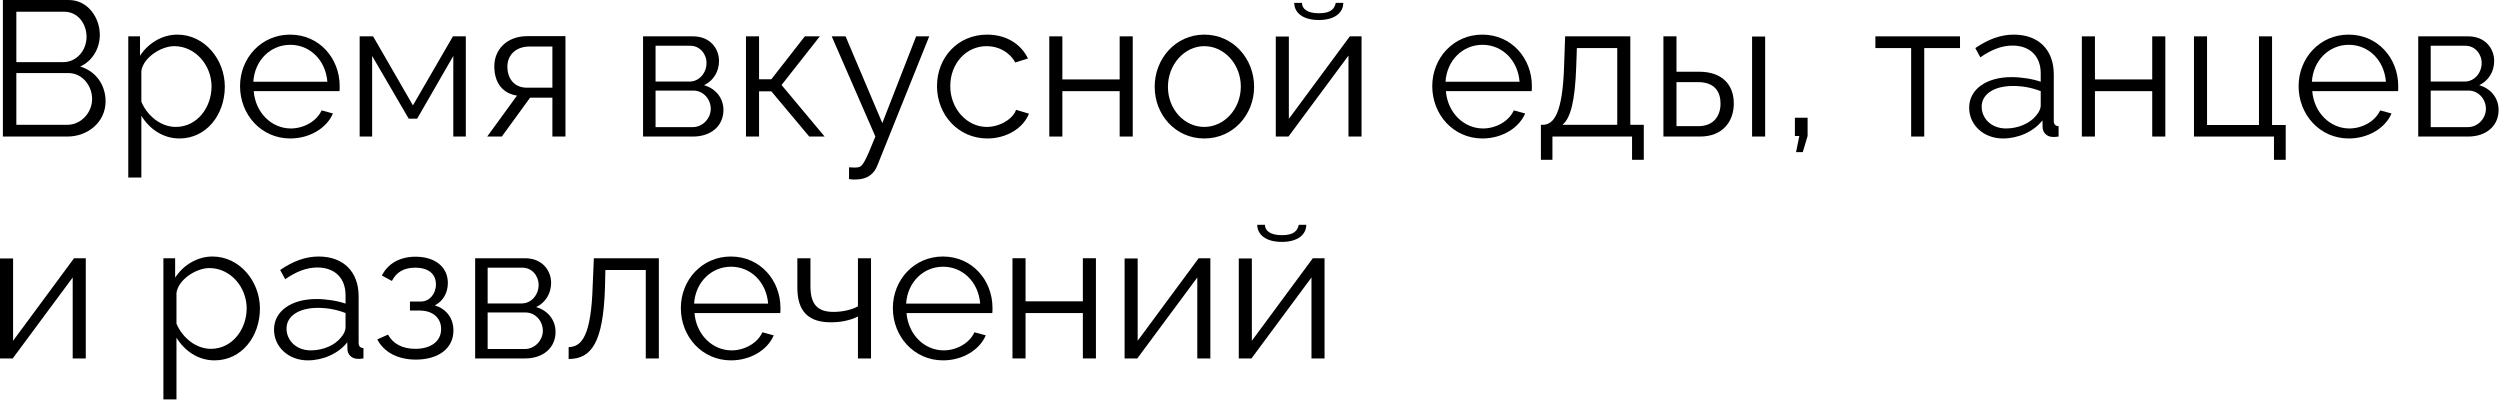 <?xml version="1.0" encoding="UTF-8"?> <svg xmlns="http://www.w3.org/2000/svg" viewBox="0 0 168.898 26.999" fill="none"><path d="M4.547 9.225H0.195V0H4.638C5.938 0 6.743 1.195 6.743 2.352C6.743 3.274 6.249 4.119 5.418 4.495C6.47 4.807 7.133 5.73 7.133 6.847C7.133 8.224 5.964 9.225 4.547 9.225ZM1.104 0.793V4.197H4.275C5.184 4.197 5.847 3.391 5.847 2.495C5.847 1.559 5.223 0.793 4.353 0.793H1.104ZM4.638 4.937H1.104V8.432H4.547C5.483 8.432 6.223 7.601 6.223 6.691C6.223 5.782 5.548 4.937 4.638 4.937Z" fill="black"></path><path d="M9.55 7.822V11.992H8.666V2.456H9.459V3.768C10.005 2.923 10.953 2.339 11.979 2.339C13.837 2.339 15.189 4.041 15.189 5.847C15.189 7.757 13.941 9.355 12.122 9.355C10.992 9.355 10.083 8.692 9.55 7.822ZM14.292 5.847C14.292 4.392 13.188 3.118 11.772 3.118C10.888 3.118 9.68 3.885 9.55 4.794V6.873C9.953 7.835 10.875 8.575 11.875 8.575C13.344 8.575 14.292 7.224 14.292 5.847Z" fill="black"></path><path d="M19.609 9.355C17.647 9.355 16.217 7.744 16.217 5.821C16.217 3.924 17.647 2.339 19.596 2.339C21.583 2.339 22.948 3.95 22.948 5.808C22.948 5.951 22.948 6.094 22.935 6.159H17.14C17.257 7.614 18.348 8.679 19.648 8.679C20.531 8.679 21.402 8.185 21.726 7.458L22.493 7.666C22.077 8.653 20.921 9.355 19.609 9.355ZM17.114 5.522H22.116C21.999 4.054 20.934 3.027 19.609 3.027C18.283 3.027 17.205 4.067 17.114 5.522Z" fill="black"></path><path d="M24.298 9.225V2.456H25.207L27.897 7.12L30.599 2.456H31.47V9.225H30.625V3.781L28.183 8.016H27.611L25.142 3.781V9.225H24.298Z" fill="black"></path><path d="M32.914 9.225L34.928 6.457C34.006 6.327 33.395 5.639 33.395 4.482C33.395 3.326 34.265 2.443 35.617 2.443H38.202V9.225H37.319V6.6H35.811L33.902 9.225H32.914ZM35.604 5.925H37.319V3.144H35.759C34.863 3.144 34.278 3.716 34.278 4.495C34.278 5.288 34.72 5.925 35.604 5.925Z" fill="black"></path><path d="M43.444 9.225V2.456H46.822C47.979 2.456 48.576 3.287 48.576 4.119C48.576 4.833 48.2 5.457 47.563 5.756C48.342 5.977 48.875 6.613 48.875 7.432C48.875 8.523 48.018 9.225 46.822 9.225H43.444ZM44.289 5.509H46.588C47.264 5.509 47.732 4.898 47.732 4.262C47.732 3.638 47.277 3.092 46.64 3.092H44.289V5.509ZM44.289 8.588H46.796C47.485 8.588 48.018 7.99 48.018 7.354C48.018 6.691 47.511 6.12 46.848 6.12H44.289V8.588Z" fill="black"></path><path d="M50.397 9.225V2.456H51.281V5.353H52.112L54.373 2.456H55.386L52.801 5.743L55.711 9.225H54.672L52.112 6.172H51.281V9.225H50.397Z" fill="black"></path><path d="M57.36 11.304C57.594 11.317 57.853 11.33 57.957 11.304C58.282 11.265 58.438 10.953 59.14 9.225L56.19 2.456H57.126L59.608 8.315L61.894 2.456H62.778L59.27 11.187C59.075 11.693 58.646 12.109 57.892 12.122C57.737 12.135 57.581 12.135 57.36 12.096V11.304Z" fill="black"></path><path d="M66.707 9.355C64.732 9.355 63.303 7.744 63.303 5.821C63.303 3.898 64.693 2.339 66.694 2.339C67.968 2.339 68.968 2.962 69.449 3.95L68.591 4.223C68.214 3.534 67.487 3.118 66.655 3.118C65.278 3.118 64.2 4.275 64.2 5.821C64.2 7.354 65.33 8.575 66.668 8.575C67.539 8.575 68.435 8.042 68.643 7.419L69.514 7.679C69.137 8.653 68.007 9.355 66.707 9.355Z" fill="black"></path><path d="M70.889 9.225V2.456H71.772V5.366H75.644V2.456H76.527V9.225H75.644V6.159H71.772V9.225H70.889Z" fill="black"></path><path d="M78.009 5.86C78.009 3.963 79.425 2.339 81.361 2.339C83.31 2.339 84.726 3.963 84.726 5.86C84.726 7.744 83.323 9.355 81.361 9.355C79.399 9.355 78.009 7.744 78.009 5.86ZM81.361 8.575C82.712 8.575 83.829 7.354 83.829 5.847C83.829 4.34 82.712 3.118 81.361 3.118C80.023 3.118 78.905 4.353 78.905 5.873C78.905 7.38 80.01 8.575 81.361 8.575Z" fill="black"></path><path d="M89.101 1.351C87.984 1.351 87.438 0.832 87.438 0.195H87.958C87.958 0.559 88.269 0.896 89.101 0.896C89.919 0.896 90.153 0.598 90.244 0.195H90.751C90.751 0.832 90.205 1.351 89.101 1.351ZM86.191 9.225V2.469H87.074V8.029L91.193 2.456H91.985V9.225H91.102V3.755L87.048 9.225H86.191Z" fill="black"></path><path d="M100.153 9.355C98.191 9.355 96.762 7.744 96.762 5.821C96.762 3.924 98.191 2.339 100.14 2.339C102.128 2.339 103.492 3.95 103.492 5.808C103.492 5.951 103.492 6.094 103.479 6.159H97.684C97.801 7.614 98.893 8.679 100.192 8.679C101.075 8.679 101.946 8.185 102.271 7.458L103.037 7.666C102.622 8.653 101.465 9.355 100.153 9.355ZM97.658 5.522H102.661C102.544 4.054 101.478 3.027 100.153 3.027C98.828 3.027 97.749 4.067 97.658 5.522Z" fill="black"></path><path d="M104.102 10.797V8.432H104.219C104.998 8.432 105.583 7.614 105.674 4.34L105.739 2.456H110.143V8.432H111.053V10.797H110.26V9.225H104.881V10.797H104.102ZM105.557 8.432H109.26V3.248H106.531L106.492 4.417C106.414 6.847 106.102 7.99 105.557 8.432Z" fill="black"></path><path d="M112.379 9.225V2.456H113.262V4.846H114.795C116.342 4.846 117.134 5.717 117.134 6.99C117.134 8.237 116.355 9.225 114.86 9.225H112.379ZM118.369 9.225V2.469H119.252V9.225H118.369ZM113.262 8.523H114.744C115.796 8.523 116.238 7.796 116.238 7.003C116.238 6.236 115.874 5.548 114.718 5.548H113.262V8.523Z" fill="black"></path><path d="M121.34 10.277L121.561 9.186H121.262V7.952H122.12V9.186L121.795 10.277H121.34Z" fill="black"></path><path d="M129.116 9.225V3.248H126.7V2.456H132.417V3.248H130V9.225H129.116Z" fill="black"></path><path d="M133.035 7.276C133.035 6.029 134.205 5.21 135.894 5.21C136.556 5.21 137.31 5.327 137.869 5.522V4.95C137.869 3.807 137.154 3.079 135.959 3.079C135.244 3.079 134.543 3.352 133.789 3.872L133.451 3.248C134.322 2.651 135.166 2.339 136.05 2.339C137.713 2.339 138.752 3.352 138.752 5.028V8.159C138.752 8.406 138.856 8.51 139.077 8.523V9.225C138.882 9.251 138.752 9.264 138.674 9.251C138.232 9.238 138.012 8.913 137.999 8.627L137.986 8.133C137.375 8.913 136.323 9.355 135.322 9.355C133.997 9.355 133.035 8.432 133.035 7.276ZM137.57 7.796C137.765 7.575 137.869 7.315 137.869 7.146V6.159C137.284 5.925 136.634 5.808 135.998 5.808C134.724 5.808 133.88 6.353 133.88 7.211C133.88 7.965 134.491 8.679 135.53 8.679C136.374 8.679 137.167 8.315 137.57 7.796Z" fill="black"></path><path d="M140.648 9.225V2.456H141.532V5.366H145.403V2.456H146.287V9.225H145.403V6.159H141.532V9.225H140.648Z" fill="black"></path><path d="M153.628 10.797V9.225H148.223V2.456H149.106V8.445H152.614V2.456H153.498V8.445H154.42V10.797H153.628Z" fill="black"></path><path d="M158.683 9.355C156.722 9.355 155.292 7.744 155.292 5.821C155.292 3.924 156.722 2.339 158.67 2.339C160.658 2.339 162.022 3.95 162.022 5.808C162.022 5.951 162.022 6.094 162.009 6.159H156.215C156.332 7.614 157.423 8.679 158.722 8.679C159.606 8.679 160.476 8.185 160.801 7.458L161.568 7.666C161.152 8.653 159.996 9.355 158.683 9.355ZM156.189 5.522H161.191C161.074 4.054 160.009 3.027 158.683 3.027C157.358 3.027 156.28 4.067 156.189 5.522Z" fill="black"></path><path d="M163.373 9.225V2.456H166.751C167.907 2.456 168.505 3.287 168.505 4.119C168.505 4.833 168.128 5.457 167.491 5.756C168.271 5.977 168.803 6.613 168.803 7.432C168.803 8.523 167.946 9.225 166.751 9.225H163.373ZM164.217 5.509H166.517C167.192 5.509 167.66 4.898 167.66 4.262C167.66 3.638 167.205 3.092 166.569 3.092H164.217V5.509ZM164.217 8.588H166.725C167.413 8.588 167.946 7.99 167.946 7.354C167.946 6.691 167.439 6.12 166.777 6.12H164.217V8.588Z" fill="black"></path><path d="M0 24.216V17.46H0.884V23.021L5.002 17.447H5.795V24.216H4.911V18.746L0.858 24.216H0Z" fill="black"></path><path d="M11.922 22.813V26.984H11.039V17.447H11.832V18.759C12.377 17.915 13.326 17.33 14.352 17.33C16.21 17.33 17.561 19.032 17.561 20.838C17.561 22.748 16.314 24.346 14.495 24.346C13.365 24.346 12.455 23.684 11.922 22.813ZM16.665 20.838C16.665 19.383 15.56 18.11 14.144 18.11C13.261 18.11 12.052 18.876 11.922 19.786V21.865C12.325 22.826 13.248 23.567 14.248 23.567C15.716 23.567 16.665 22.215 16.665 20.838Z" fill="black"></path><path d="M18.512 22.267C18.512 21.02 19.682 20.202 21.371 20.202C22.033 20.202 22.787 20.319 23.345 20.513V19.942C23.345 18.798 22.631 18.071 21.436 18.071C20.721 18.071 20.019 18.344 19.266 18.863L18.928 18.24C19.798 17.642 20.643 17.33 21.527 17.33C23.19 17.33 24.229 18.344 24.229 20.02V23.151C24.229 23.398 24.333 23.502 24.554 23.515V24.216C24.359 24.242 24.229 24.255 24.151 24.242C23.709 24.229 23.488 23.905 23.475 23.619L23.462 23.125C22.852 23.905 21.799 24.346 20.799 24.346C19.474 24.346 18.512 23.424 18.512 22.267ZM23.047 22.787C23.242 22.566 23.345 22.306 23.345 22.137V21.15C22.761 20.916 22.111 20.799 21.475 20.799C20.201 20.799 19.357 21.345 19.357 22.202C19.357 22.956 19.967 23.671 21.007 23.671C21.851 23.671 22.644 23.307 23.047 22.787Z" fill="black"></path><path d="M28.1 24.294C26.852 24.294 25.943 23.788 25.488 22.93L26.216 22.605C26.541 23.216 27.177 23.567 28.061 23.567C29.126 23.567 29.802 23.047 29.802 22.228C29.802 21.501 29.269 20.994 28.386 20.981H27.697V20.37H28.438C29.009 20.37 29.451 19.864 29.451 19.214C29.451 18.526 28.97 18.084 28.048 18.084C27.281 18.084 26.774 18.396 26.476 18.98L25.8 18.616C26.203 17.811 27.009 17.343 28.074 17.343C29.36 17.343 30.257 18.006 30.257 19.123C30.257 19.773 29.932 20.357 29.373 20.63C30.179 20.877 30.633 21.514 30.633 22.332C30.633 23.567 29.581 24.294 28.1 24.294Z" fill="black"></path><path d="M32.101 24.216V17.447H35.479C36.635 17.447 37.233 18.279 37.233 19.11C37.233 19.825 36.856 20.448 36.22 20.747C36.999 20.968 37.532 21.605 37.532 22.423C37.532 23.515 36.674 24.216 35.479 24.216H32.101ZM32.945 20.5H35.245C35.921 20.5 36.389 19.89 36.389 19.253C36.389 18.629 35.934 18.084 35.297 18.084H32.945V20.5ZM32.945 23.58H35.453C36.142 23.58 36.674 22.982 36.674 22.345C36.674 21.683 36.168 21.111 35.505 21.111H32.945V23.58Z" fill="black"></path><path d="M38.417 24.255V23.45C39.327 23.437 39.937 22.631 40.041 19.331L40.12 17.447H44.511V24.216H43.628V18.24H40.899L40.873 19.409C40.756 23.177 39.95 24.242 38.417 24.255Z" fill="black"></path><path d="M49.388 24.346C47.426 24.346 45.997 22.735 45.997 20.812C45.997 18.915 47.426 17.33 49.375 17.33C51.363 17.33 52.727 18.941 52.727 20.799C52.727 20.942 52.727 21.085 52.714 21.15H46.919C47.036 22.605 48.127 23.671 49.427 23.671C50.31 23.671 51.181 23.177 51.506 22.449L52.272 22.657C51.856 23.645 50.7 24.346 49.388 24.346ZM46.893 20.513H51.895C51.778 19.045 50.713 18.019 49.388 18.019C48.062 18.019 46.984 19.058 46.893 20.513Z" fill="black"></path><path d="M57.962 24.216V21.384C57.403 21.657 56.805 21.774 56.117 21.774C54.61 21.774 53.869 21.02 53.869 19.448V17.447H54.753V19.331C54.753 20.552 55.22 21.072 56.312 21.072C56.935 21.072 57.585 20.916 57.962 20.695V17.447H58.845V24.216H57.962Z" fill="black"></path><path d="M63.712 24.346C61.751 24.346 60.321 22.735 60.321 20.812C60.321 18.915 61.751 17.33 63.699 17.33C65.688 17.33 67.052 18.941 67.052 20.799C67.052 20.942 67.052 21.085 67.039 21.15H61.244C61.361 22.605 62.452 23.671 63.751 23.671C64.635 23.671 65.506 23.177 65.83 22.449L66.597 22.657C66.181 23.645 65.025 24.346 63.712 24.346ZM61.218 20.513H66.22C66.103 19.045 65.038 18.019 63.712 18.019C62.387 18.019 61.309 19.058 61.218 20.513Z" fill="black"></path><path d="M68.402 24.216V17.447H69.285V20.357H73.157V17.447H74.04V24.216H73.157V21.15H69.285V24.216H68.402Z" fill="black"></path><path d="M75.977 24.216V17.46H76.86V23.021L80.979 17.447H81.771V24.216H80.888V18.746L76.834 24.216H75.977Z" fill="black"></path><path d="M86.601 16.343C85.484 16.343 84.938 15.823 84.938 15.186H85.458C85.458 15.55 85.77 15.888 86.601 15.888C87.42 15.888 87.654 15.589 87.745 15.186H88.251C88.251 15.823 87.706 16.343 86.601 16.343ZM83.691 24.216V17.46H84.574V23.021L88.693 17.447H89.486V24.216H88.602V18.746L84.548 24.216H83.691Z" fill="black"></path></svg> 